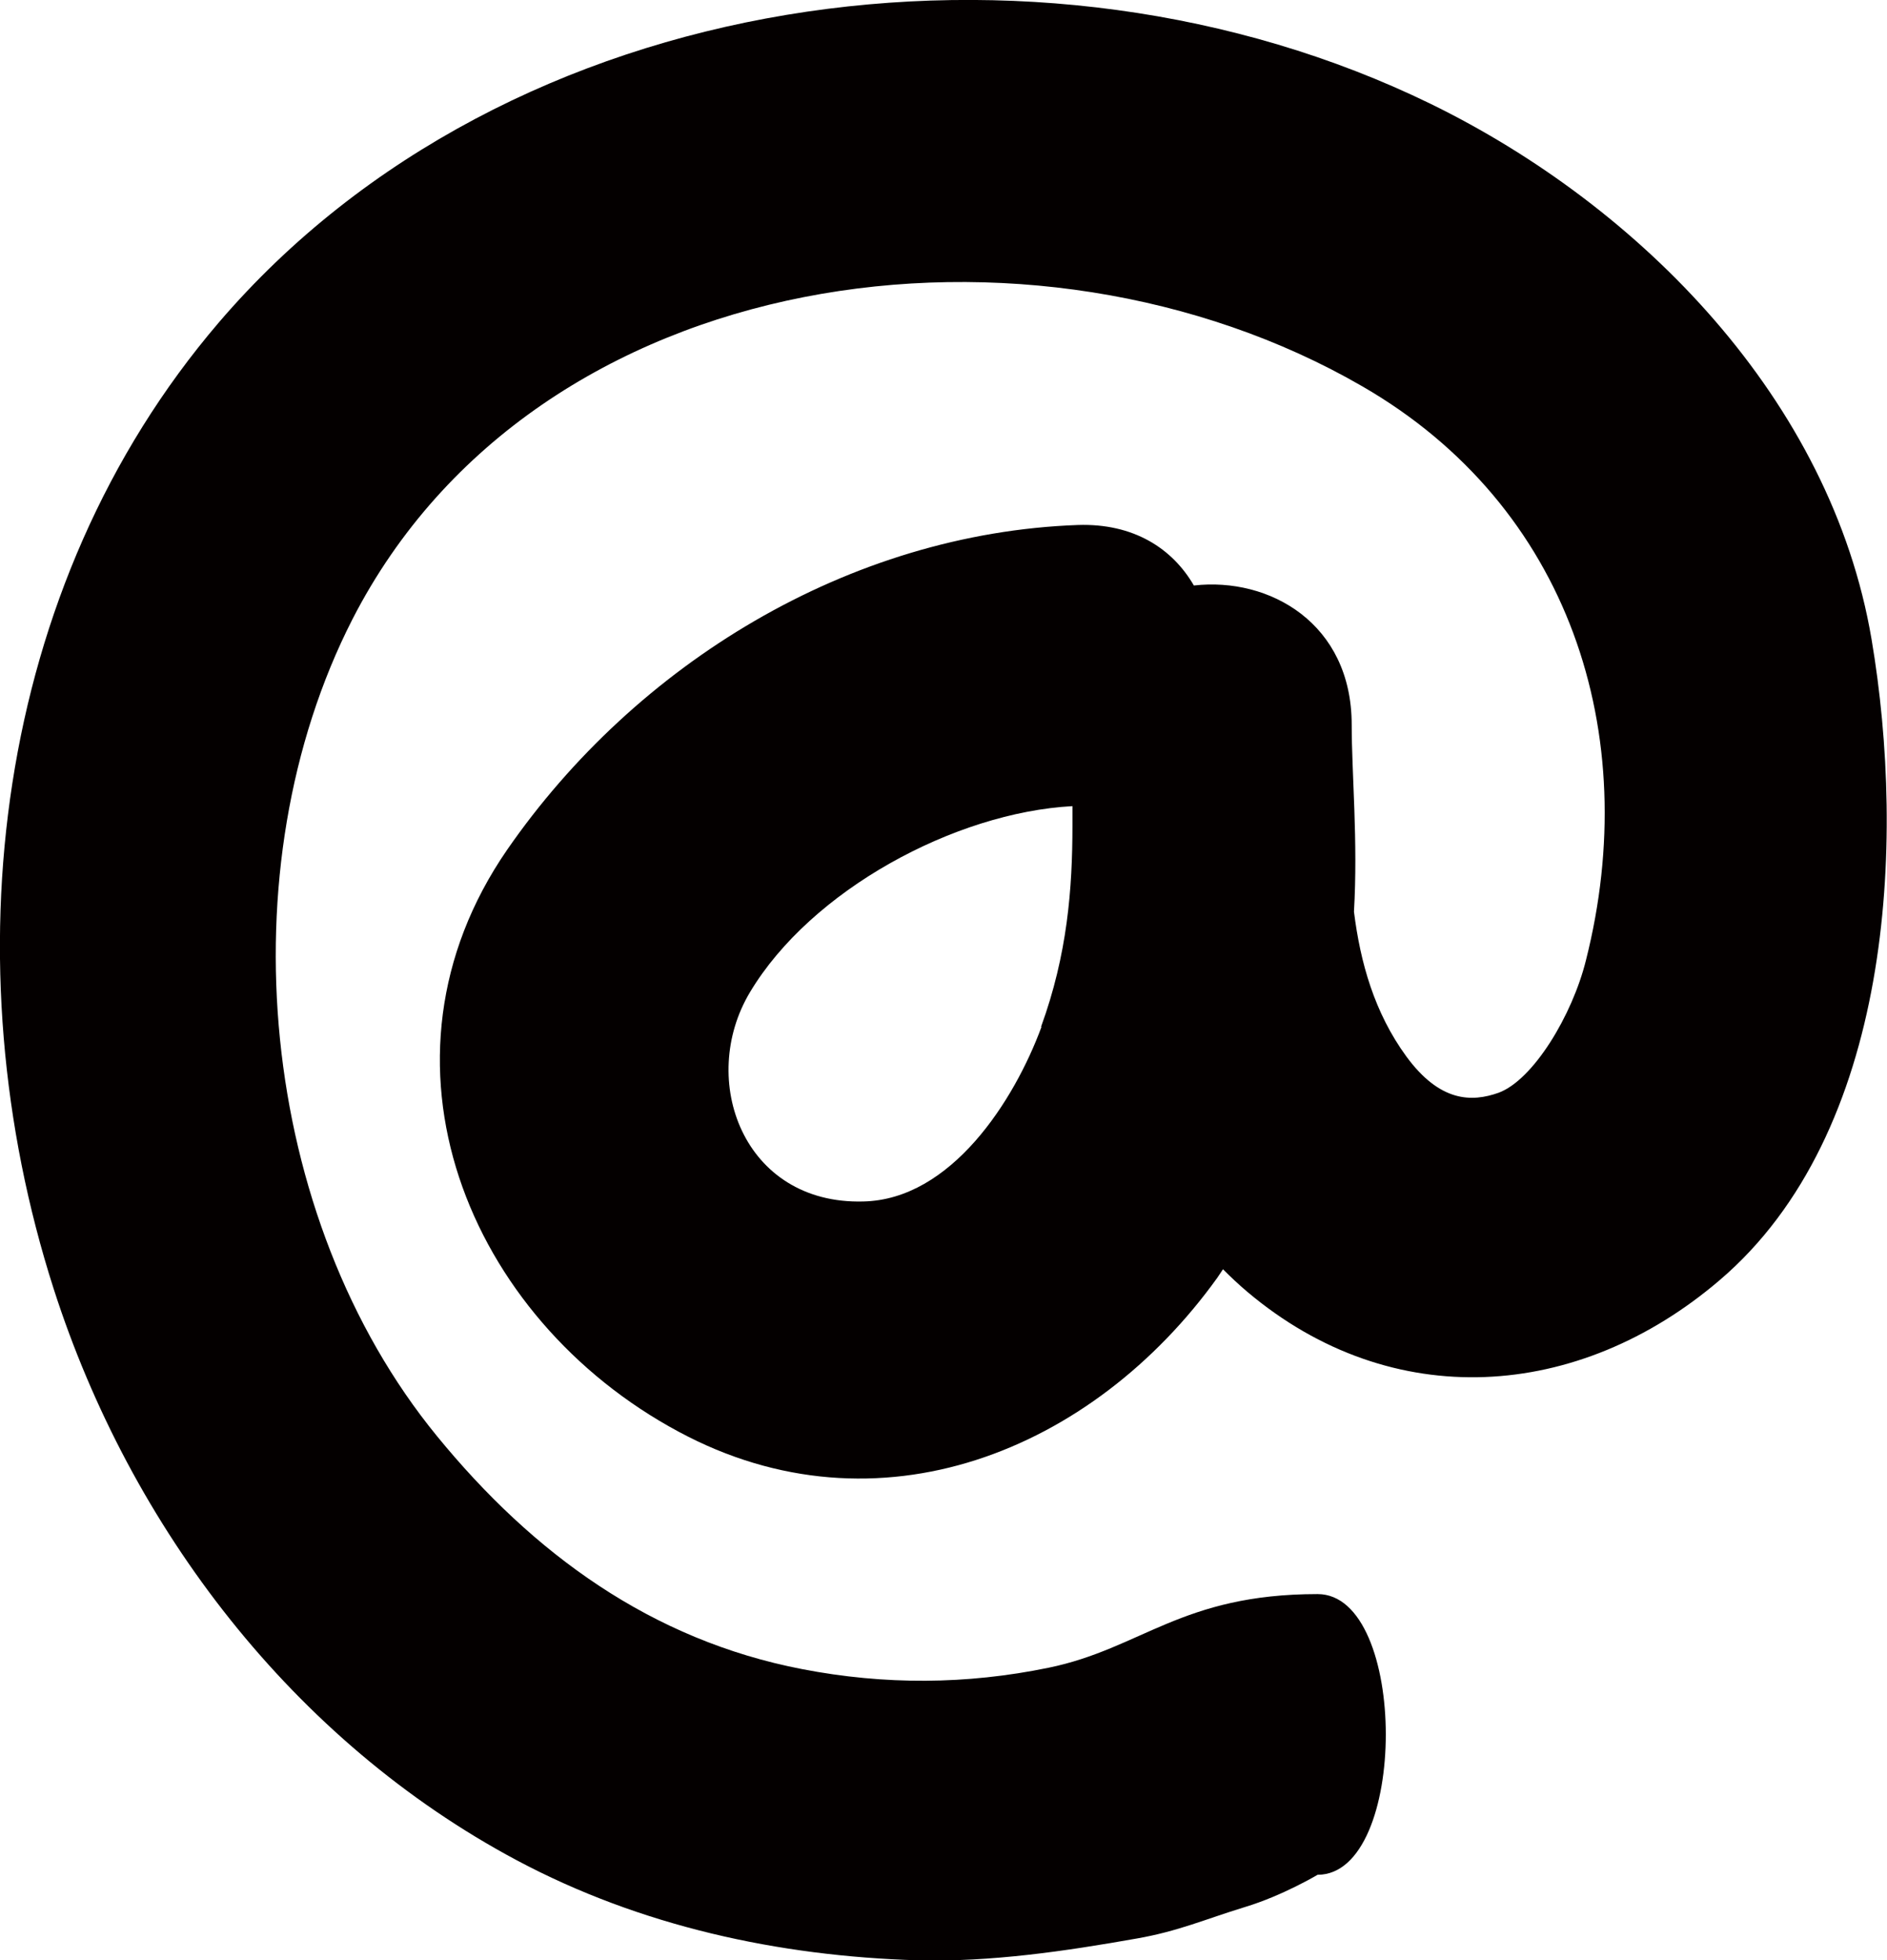 <?xml version="1.0" encoding="UTF-8"?>
<svg id="_圖層_1" data-name="圖層 1" xmlns="http://www.w3.org/2000/svg" viewBox="0 0 41.49 43.09">
  <defs>
    <style>
      .cls-1 {
        fill: #040000;
      }
    </style>
  </defs>
  <path class="cls-1" d="m31.45,2.28C22.85-1.91,11.17-.34,4.81,7.09-.16,12.9-1.11,21.19,1.18,28.33c1.69,5.26,5.27,9.94,10.18,12.56,2.72,1.45,5.76,2.11,8.82,2.2,1.61.04,3.24-.2,4.82-.48.91-.16,1.49-.42,2.37-.69.83-.25,1.6-.71,1.6-.71,2,0,2-6.17,0-6.17-3,0-3.87,1.2-5.92,1.62-1.8.37-3.6.38-5.41.03-3.32-.64-5.92-2.54-8.03-5.12-3.93-4.8-4.66-12.48-1.86-17.96,4.05-7.89,15.01-9.28,22.2-5.12,4.56,2.63,6.18,7.64,4.92,12.62-.3,1.21-1.16,2.63-1.92,2.91-.59.21-1.29.21-2.03-.8-.7-.96-1.01-2.06-1.15-3.18.09-1.55-.05-3.05-.05-4.11,0-2.23-1.81-3.25-3.47-3.06-.47-.81-1.32-1.37-2.55-1.33-5.03.18-9.72,3.05-12.55,7.14-3.2,4.64-.87,10.3,3.77,12.79,4.38,2.36,9.11.43,11.85-3.39.04-.06.08-.12.12-.18.17.17.35.34.54.5,3.18,2.68,7.28,2.39,10.38-.26,3.79-3.23,4.1-9.6,3.34-14.09-.89-5.25-5.07-9.51-9.7-11.77Zm-8.55,20.29c-.6,1.63-1.99,3.8-3.92,3.84-2.64.07-3.64-2.68-2.49-4.6,1.34-2.24,4.5-3.95,7.09-4.09,0,.14,0,.29,0,.43,0,1.38-.11,2.83-.69,4.42Z"/>
</svg>